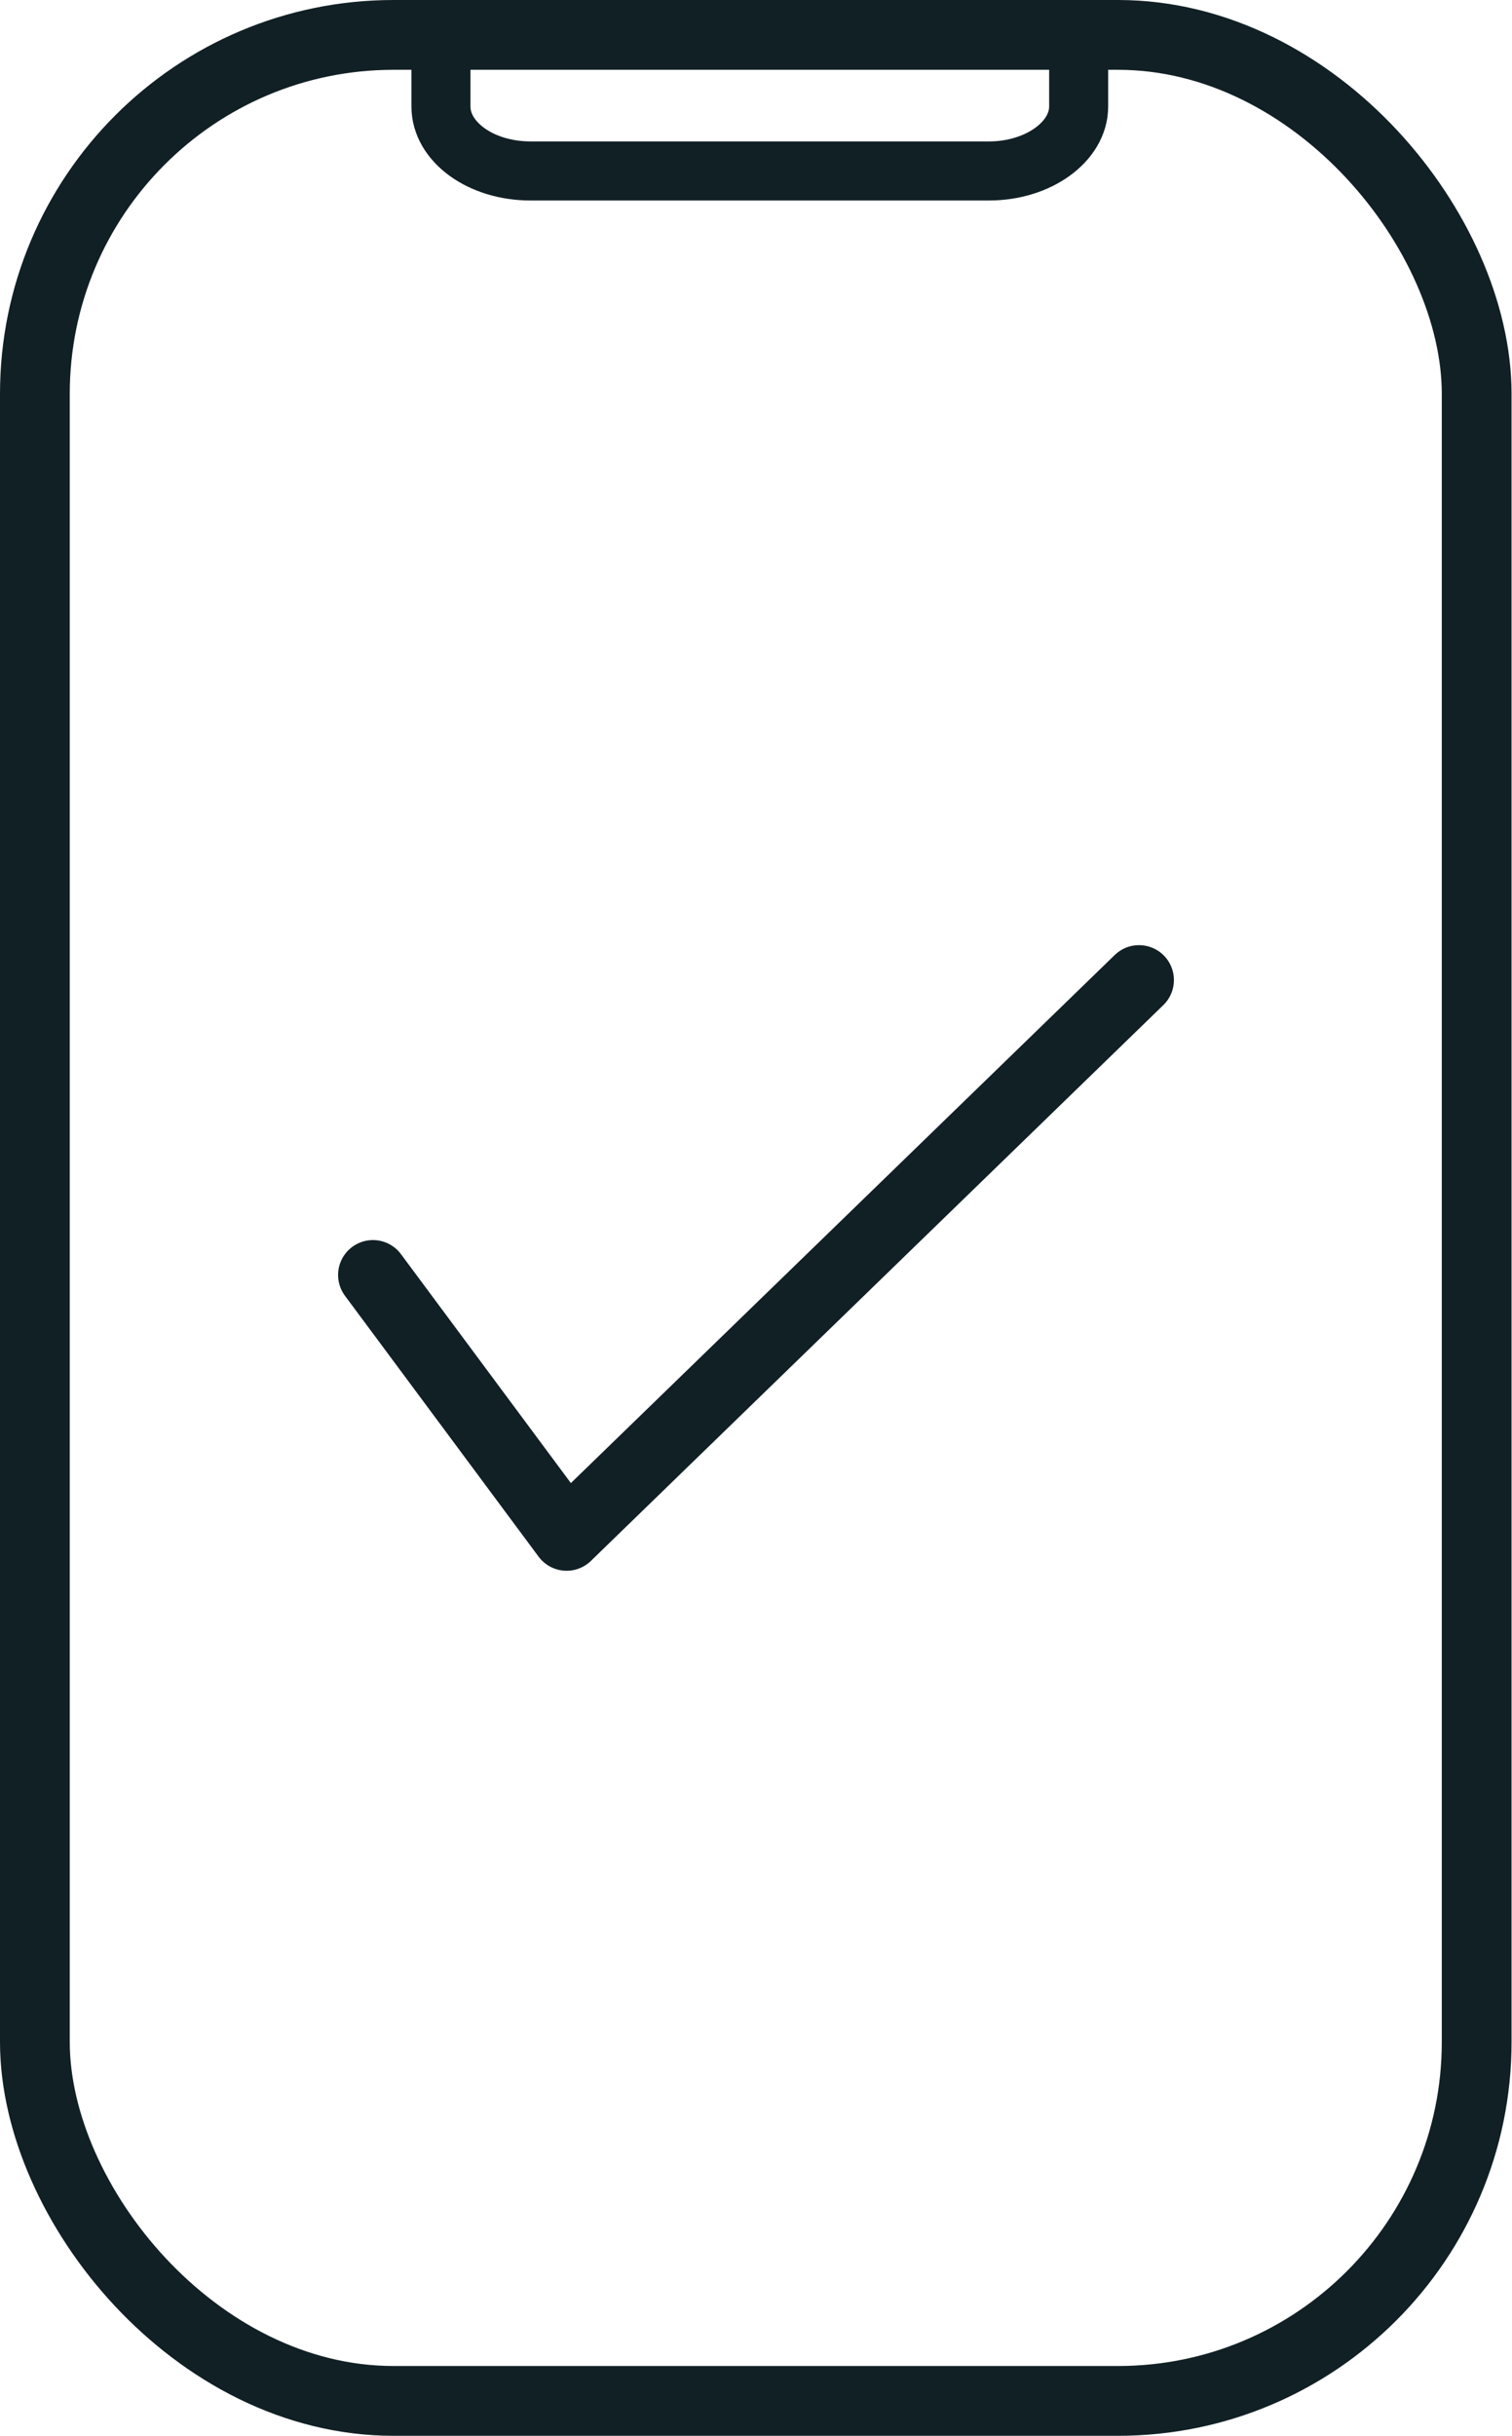 <svg xmlns="http://www.w3.org/2000/svg" viewBox="0 0 33.81 54.43"><defs><style>.cls-1,.cls-2{fill:none;stroke:#112025;stroke-linecap:round;stroke-linejoin:round;}.cls-1{stroke-width:1.56px;}.cls-2{stroke-width:1.32px;}</style></defs><g id="Layer_2" data-name="Layer 2"><g id="Layer_1-2" data-name="Layer 1"><rect class="cls-1" x="0.78" y="0.78" width="32.24" height="52.87" rx="8.02"/><polyline class="cls-1" points="8.34 28.49 12.67 34.32 25.47 21.9"/><path class="cls-2" d="M24.12.78v1.6c0,.79-.91,1.44-2,1.44H11.86c-1.11,0-2-.65-2-1.44V.78"/></g></g></svg>